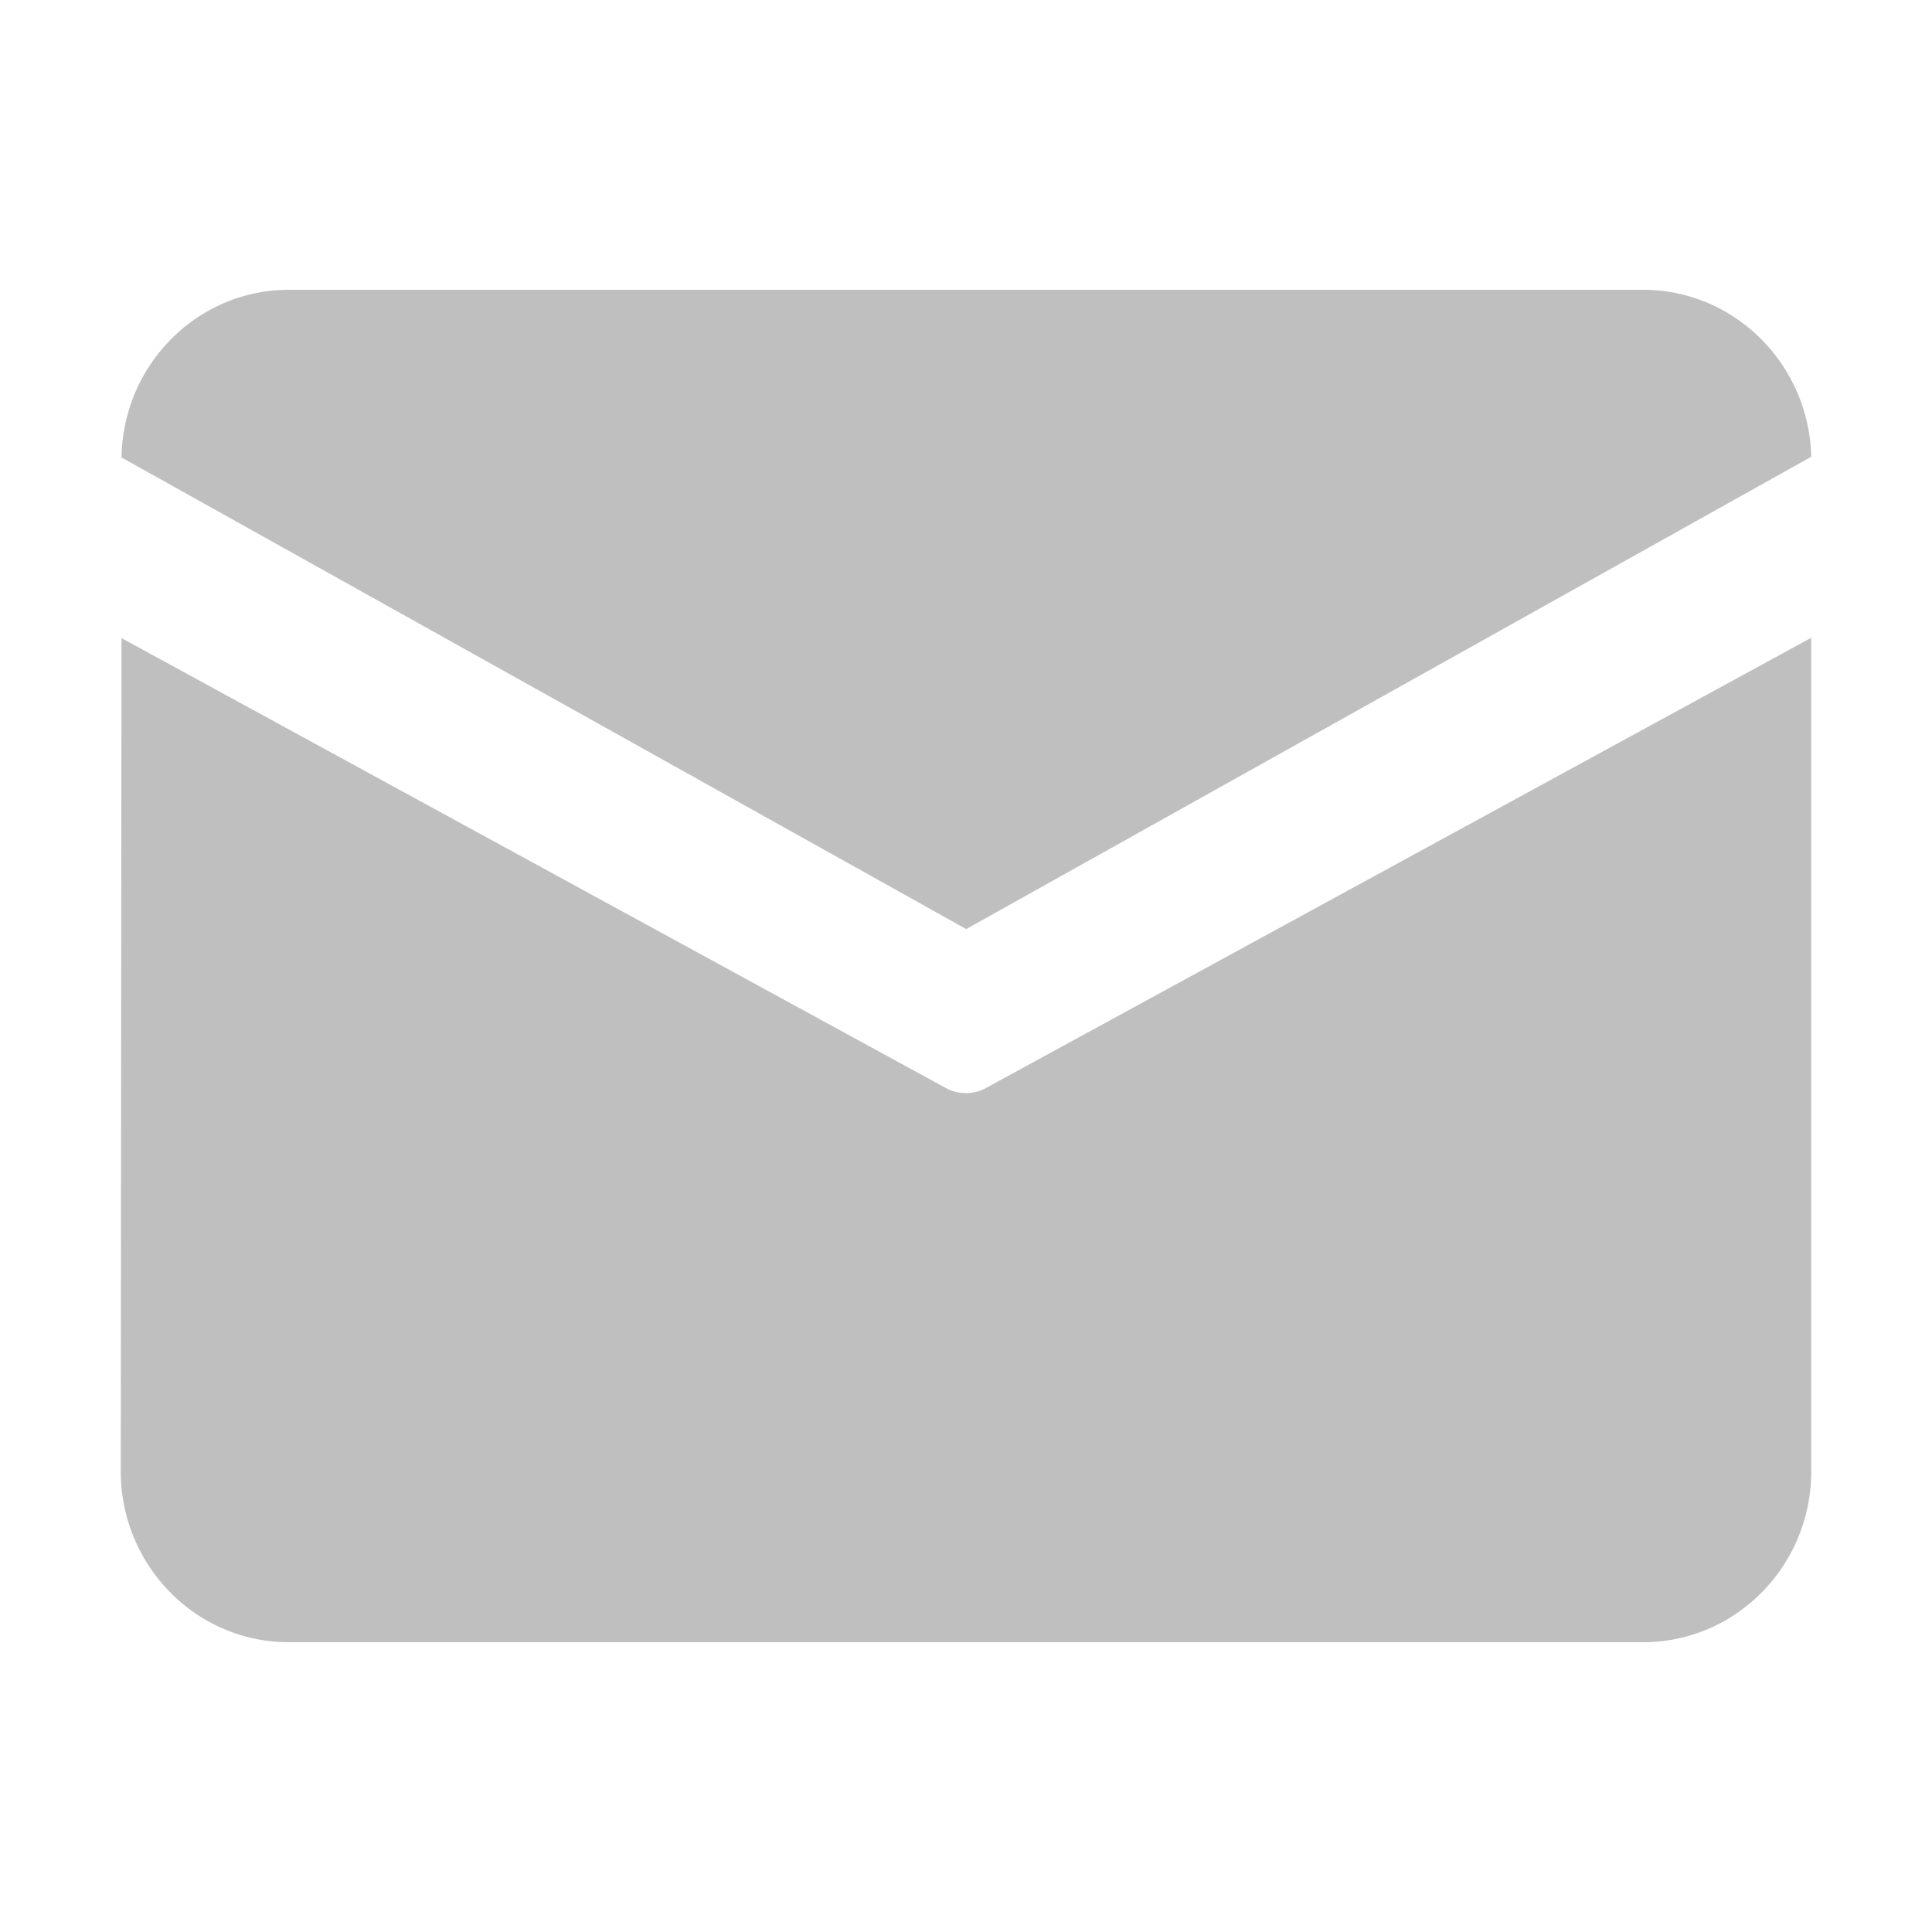 <?xml version="1.0" standalone="no"?><!DOCTYPE svg PUBLIC "-//W3C//DTD SVG 1.1//EN" "http://www.w3.org/Graphics/SVG/1.1/DTD/svg11.dtd"><svg t="1695210380627" class="icon" viewBox="0 0 1024 1024" version="1.1" xmlns="http://www.w3.org/2000/svg" p-id="7543" xmlns:xlink="http://www.w3.org/1999/xlink" width="24" height="24"><path d="M153.709 153.601h716.581c48.578-0.316 88.469 39.028 89.715 88.487l-447.893 250.338-447.712-249.972c0.813-49.545 40.653-89.182 89.309-88.852zM64.401 338.201l-0.402 442.659c0.614 49.901 40.712 89.918 89.71 89.534h716.581c49.003 0.379 89.096-39.633 89.715-89.534v-442.84l-437.349 238.597a22.081 22.081 0 0 1-21.44 0L64.401 338.201z" fill="#bfbfbf" p-id="7544"></path></svg>